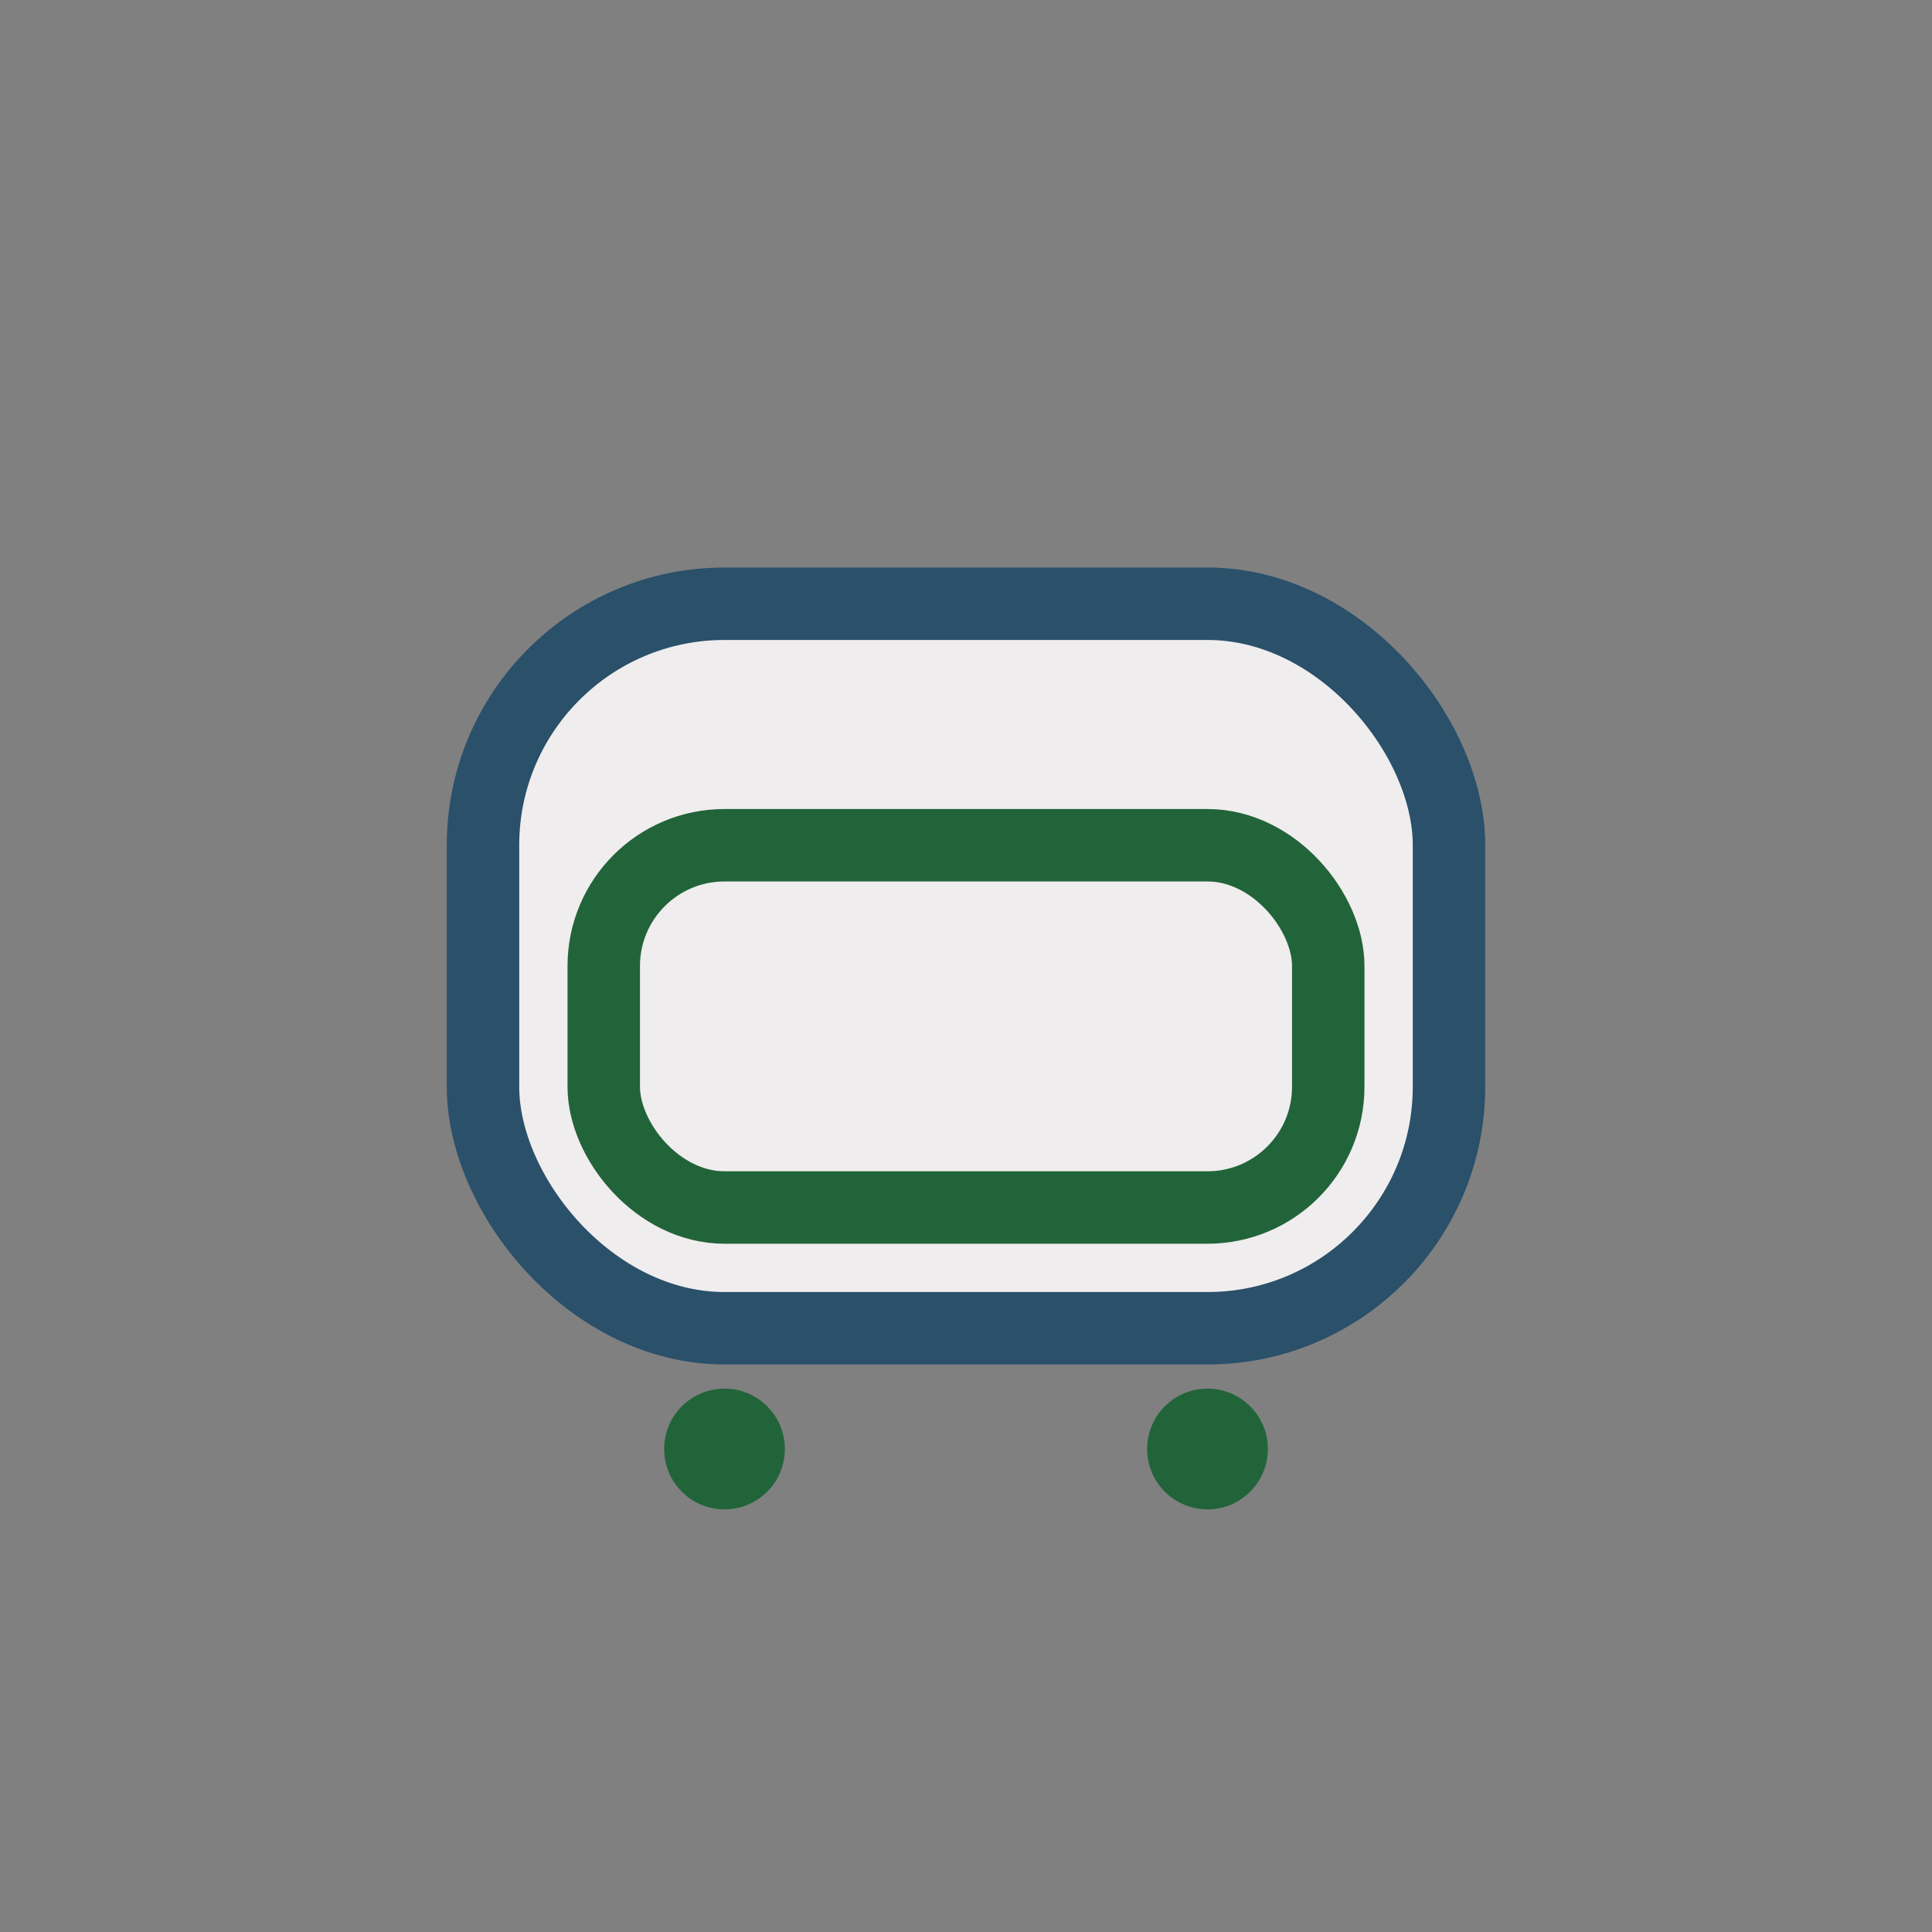 <?xml version="1.0" encoding="UTF-8"?>
<svg xmlns="http://www.w3.org/2000/svg" width="32" height="32" viewBox="0 0 32 32"><rect x="0" y="0" width="32" height="32" fill="#808080" stroke="none"/><rect x="8" y="10" width="16" height="12" rx="4" fill="#F0EDEE" stroke="#2A506A" stroke-width="1.2"/><rect x="10" y="14" width="12" height="6" rx="2" fill="none" stroke="#22643A" stroke-width="1.2"/><circle cx="12" cy="24" r="1" fill="#22643A"/><circle cx="20" cy="24" r="1" fill="#22643A"/></svg>